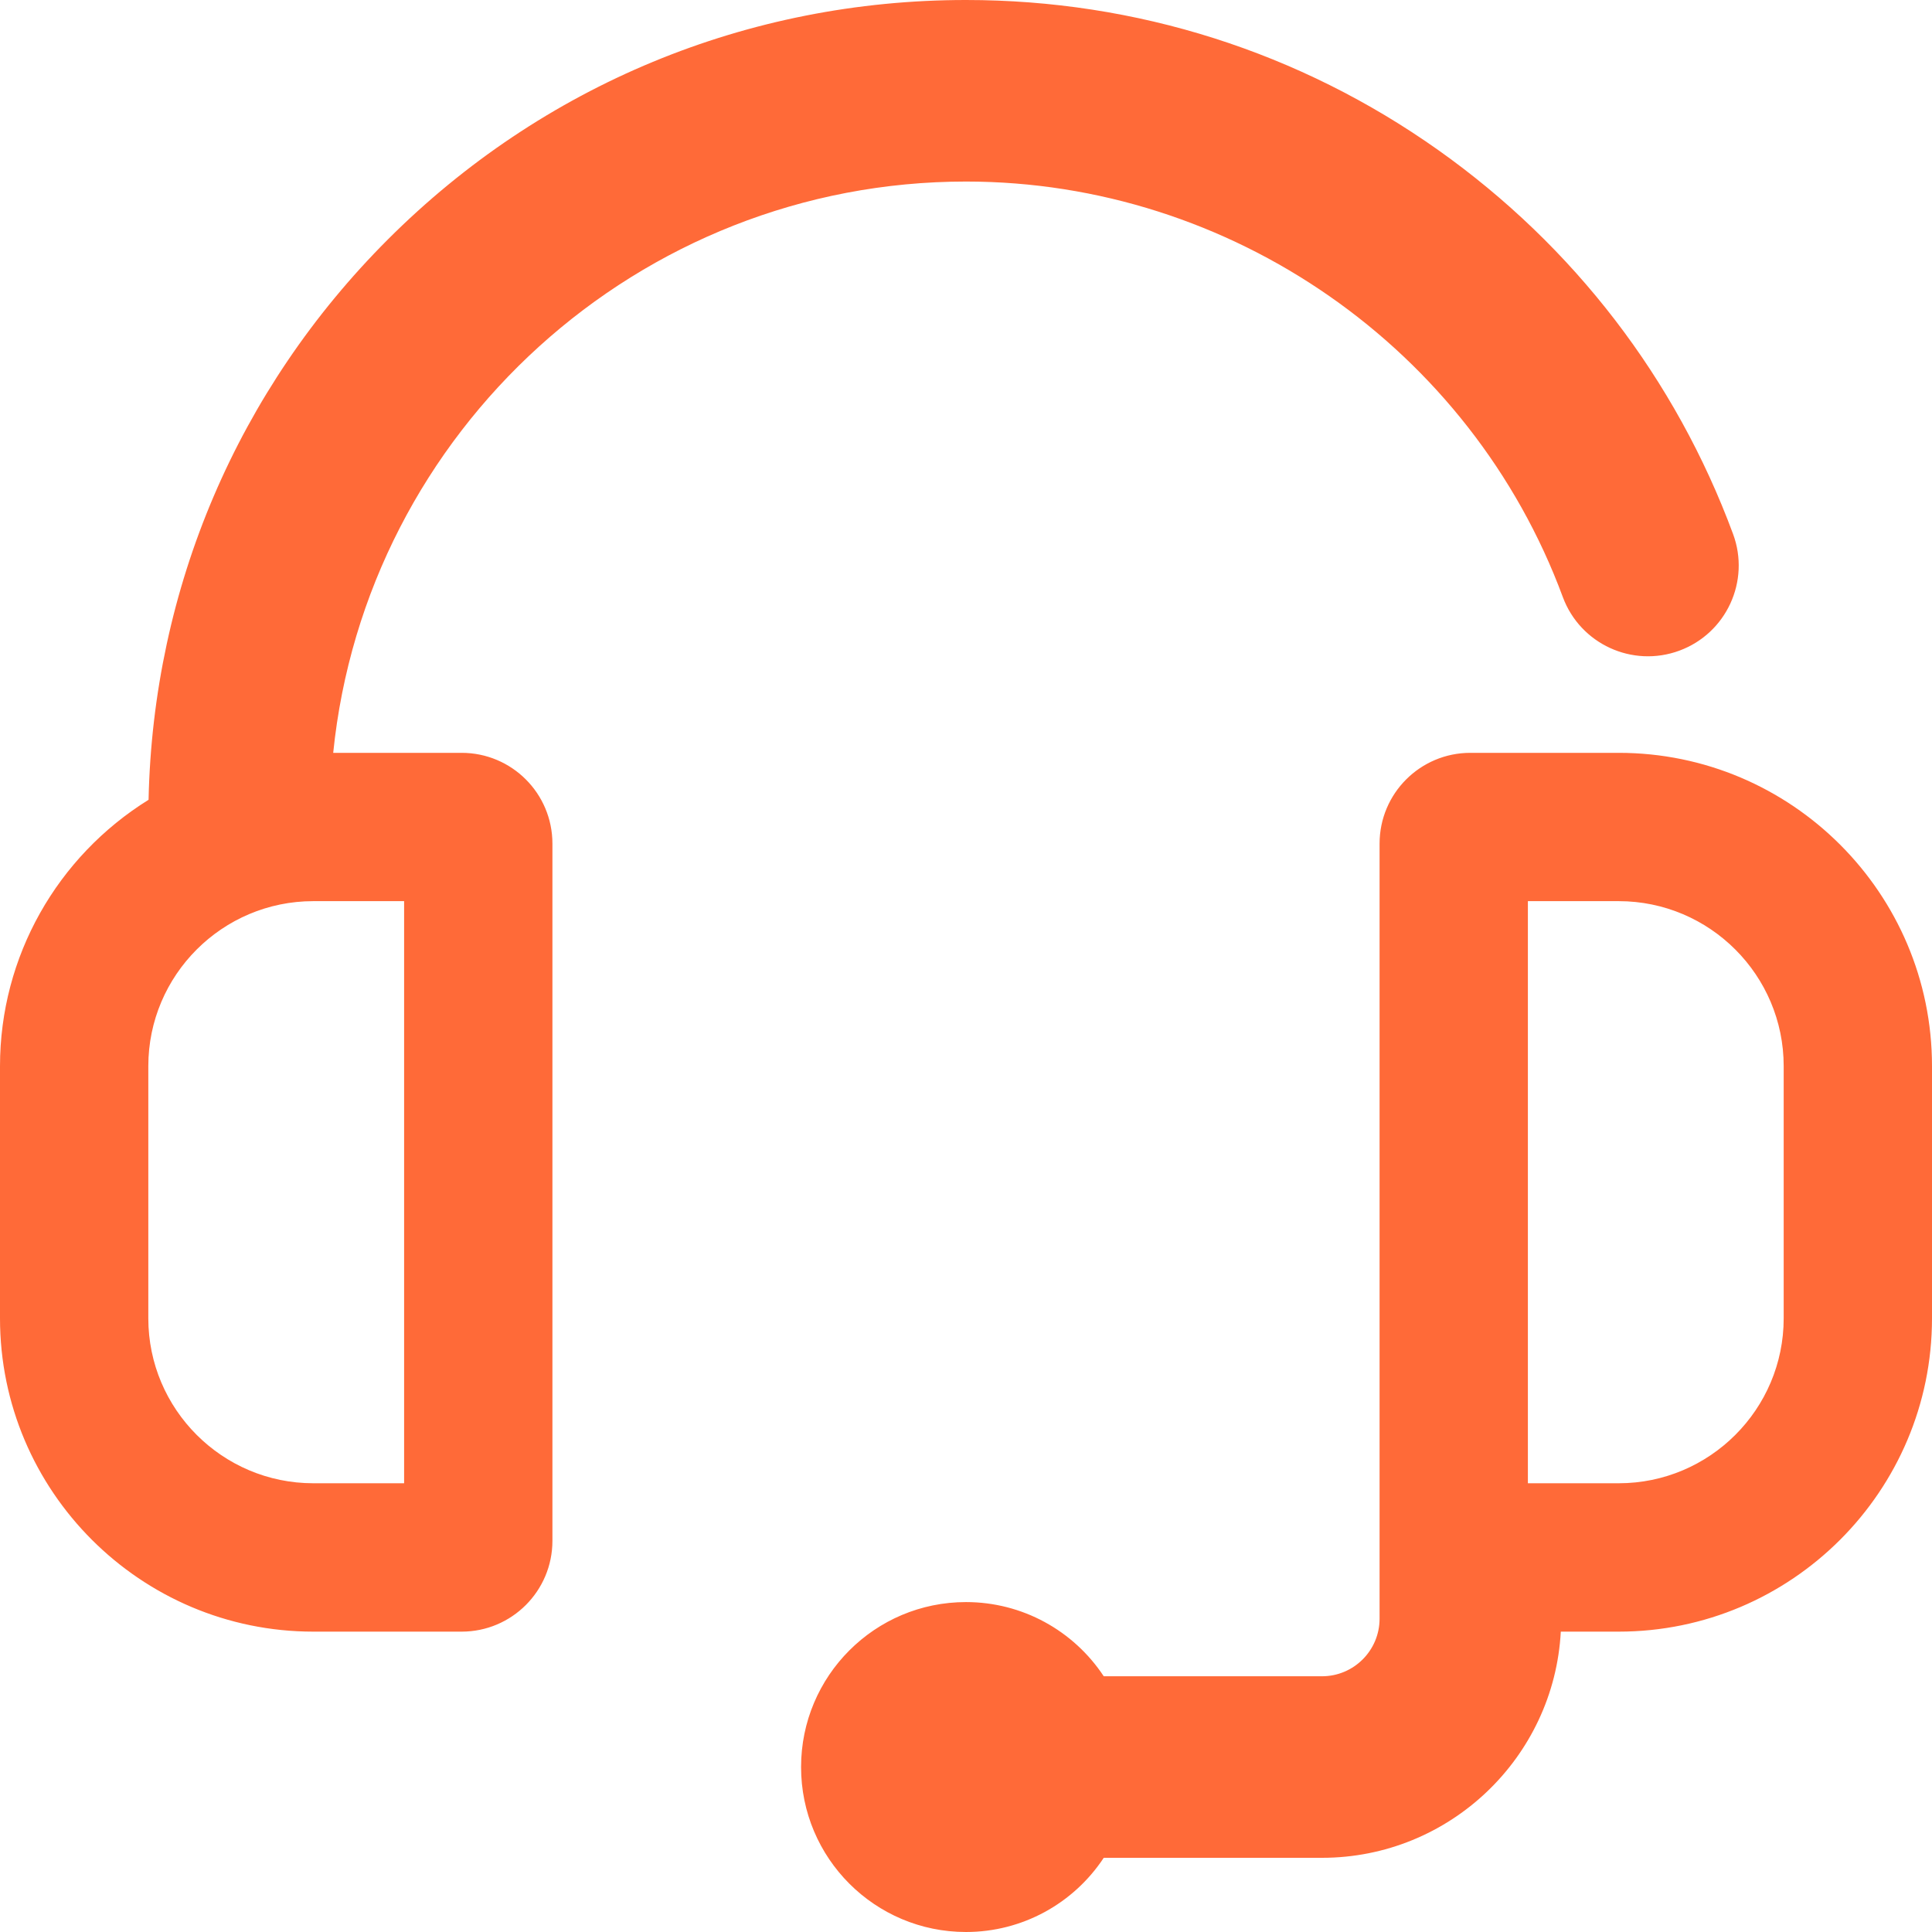 <?xml version="1.0" encoding="UTF-8"?>
<svg width="30px" height="30px" viewBox="0 0 30 30" version="1.1" xmlns="http://www.w3.org/2000/svg" xmlns:xlink="http://www.w3.org/1999/xlink">
    <!-- Generator: sketchtool 61.2 (101010) - https://sketch.com -->
    <title>77EBD6DF-F254-411A-9FDB-8641709B2A51</title>
    <desc>Created with sketchtool.</desc>
    <defs>
        <path d="M15,0 C17.646,0 20.182,0.806 22.334,2.331 C24.437,3.822 26.02,5.883 26.911,8.292 C27.181,9.022 26.808,9.833 26.078,10.103 C25.348,10.373 24.537,10 24.267,9.27 C22.84,5.412 19.115,2.819 15,2.819 C9.919,2.819 5.682,6.69 5.174,11.69 L7.168,11.69 C7.947,11.69 8.578,12.321 8.578,13.1 L8.578,23.926 C8.578,24.704 7.947,25.336 7.168,25.336 L4.865,25.336 C2.182,25.336 0,23.153 0,20.471 L0,16.555 C0,14.852 0.888,13.3 2.307,12.419 C2.377,9.131 3.691,6.05 6.022,3.719 C8.42,1.321 11.609,0 15,0 Z M6.275,13.993 L4.865,13.993 C3.452,13.993 2.303,15.142 2.303,16.555 L2.303,16.555 L2.303,20.471 C2.303,21.883 3.452,23.032 4.865,23.032 L4.865,23.032 L6.275,23.032 L6.275,13.993 Z M25.135,11.69 C27.818,11.69 30,13.872 30,16.555 L30,20.471 C30,23.153 27.818,25.336 25.135,25.336 L24.236,25.336 C24.132,27.29 22.509,28.848 20.528,28.848 L17.139,28.848 C16.67,29.558 15.874,30 15,30 C13.585,30 12.439,28.853 12.439,27.439 C12.439,26.024 13.585,24.877 15,24.877 C15.874,24.877 16.67,25.319 17.139,26.029 L20.528,26.029 C21.021,26.029 21.422,25.628 21.422,25.135 L21.422,13.1 C21.422,12.321 22.053,11.69 22.832,11.69 L25.135,11.69 Z M25.135,13.993 L23.725,13.993 L23.725,23.032 L25.135,23.032 C26.548,23.032 27.697,21.883 27.697,20.471 L27.697,20.471 L27.697,16.555 C27.697,15.142 26.548,13.993 25.135,13.993 L25.135,13.993 Z" id="path-1"></path>
    </defs>
    <g id="Page-1" stroke="none" stroke-width="1" fill="none" fill-rule="evenodd">
        <g id="Ajuda---Telefone-oculto-Copy-2" transform="translate(-475, -2388)">
            <g id="Group-16" transform="translate(0, 676)">
                <g id="Group-12" transform="translate(437, 1368)">
                    <g id="Group-4-Copy-6" transform="translate(0, 312)">
                        <g id="Group-6" transform="translate(38, 32)">
                            <g id="Group-7">
                                <mask id="mask-2" fill="white">
                                    <use xlink:href="#path-1"></use>
                                </mask>
                                <use id="Mask" fill="#FF6A38" fill-rule="nonzero" xlink:href="#path-1"></use>
                            </g>
                        </g>
                    </g>
                </g>
            </g>
        </g>
    </g>
</svg>